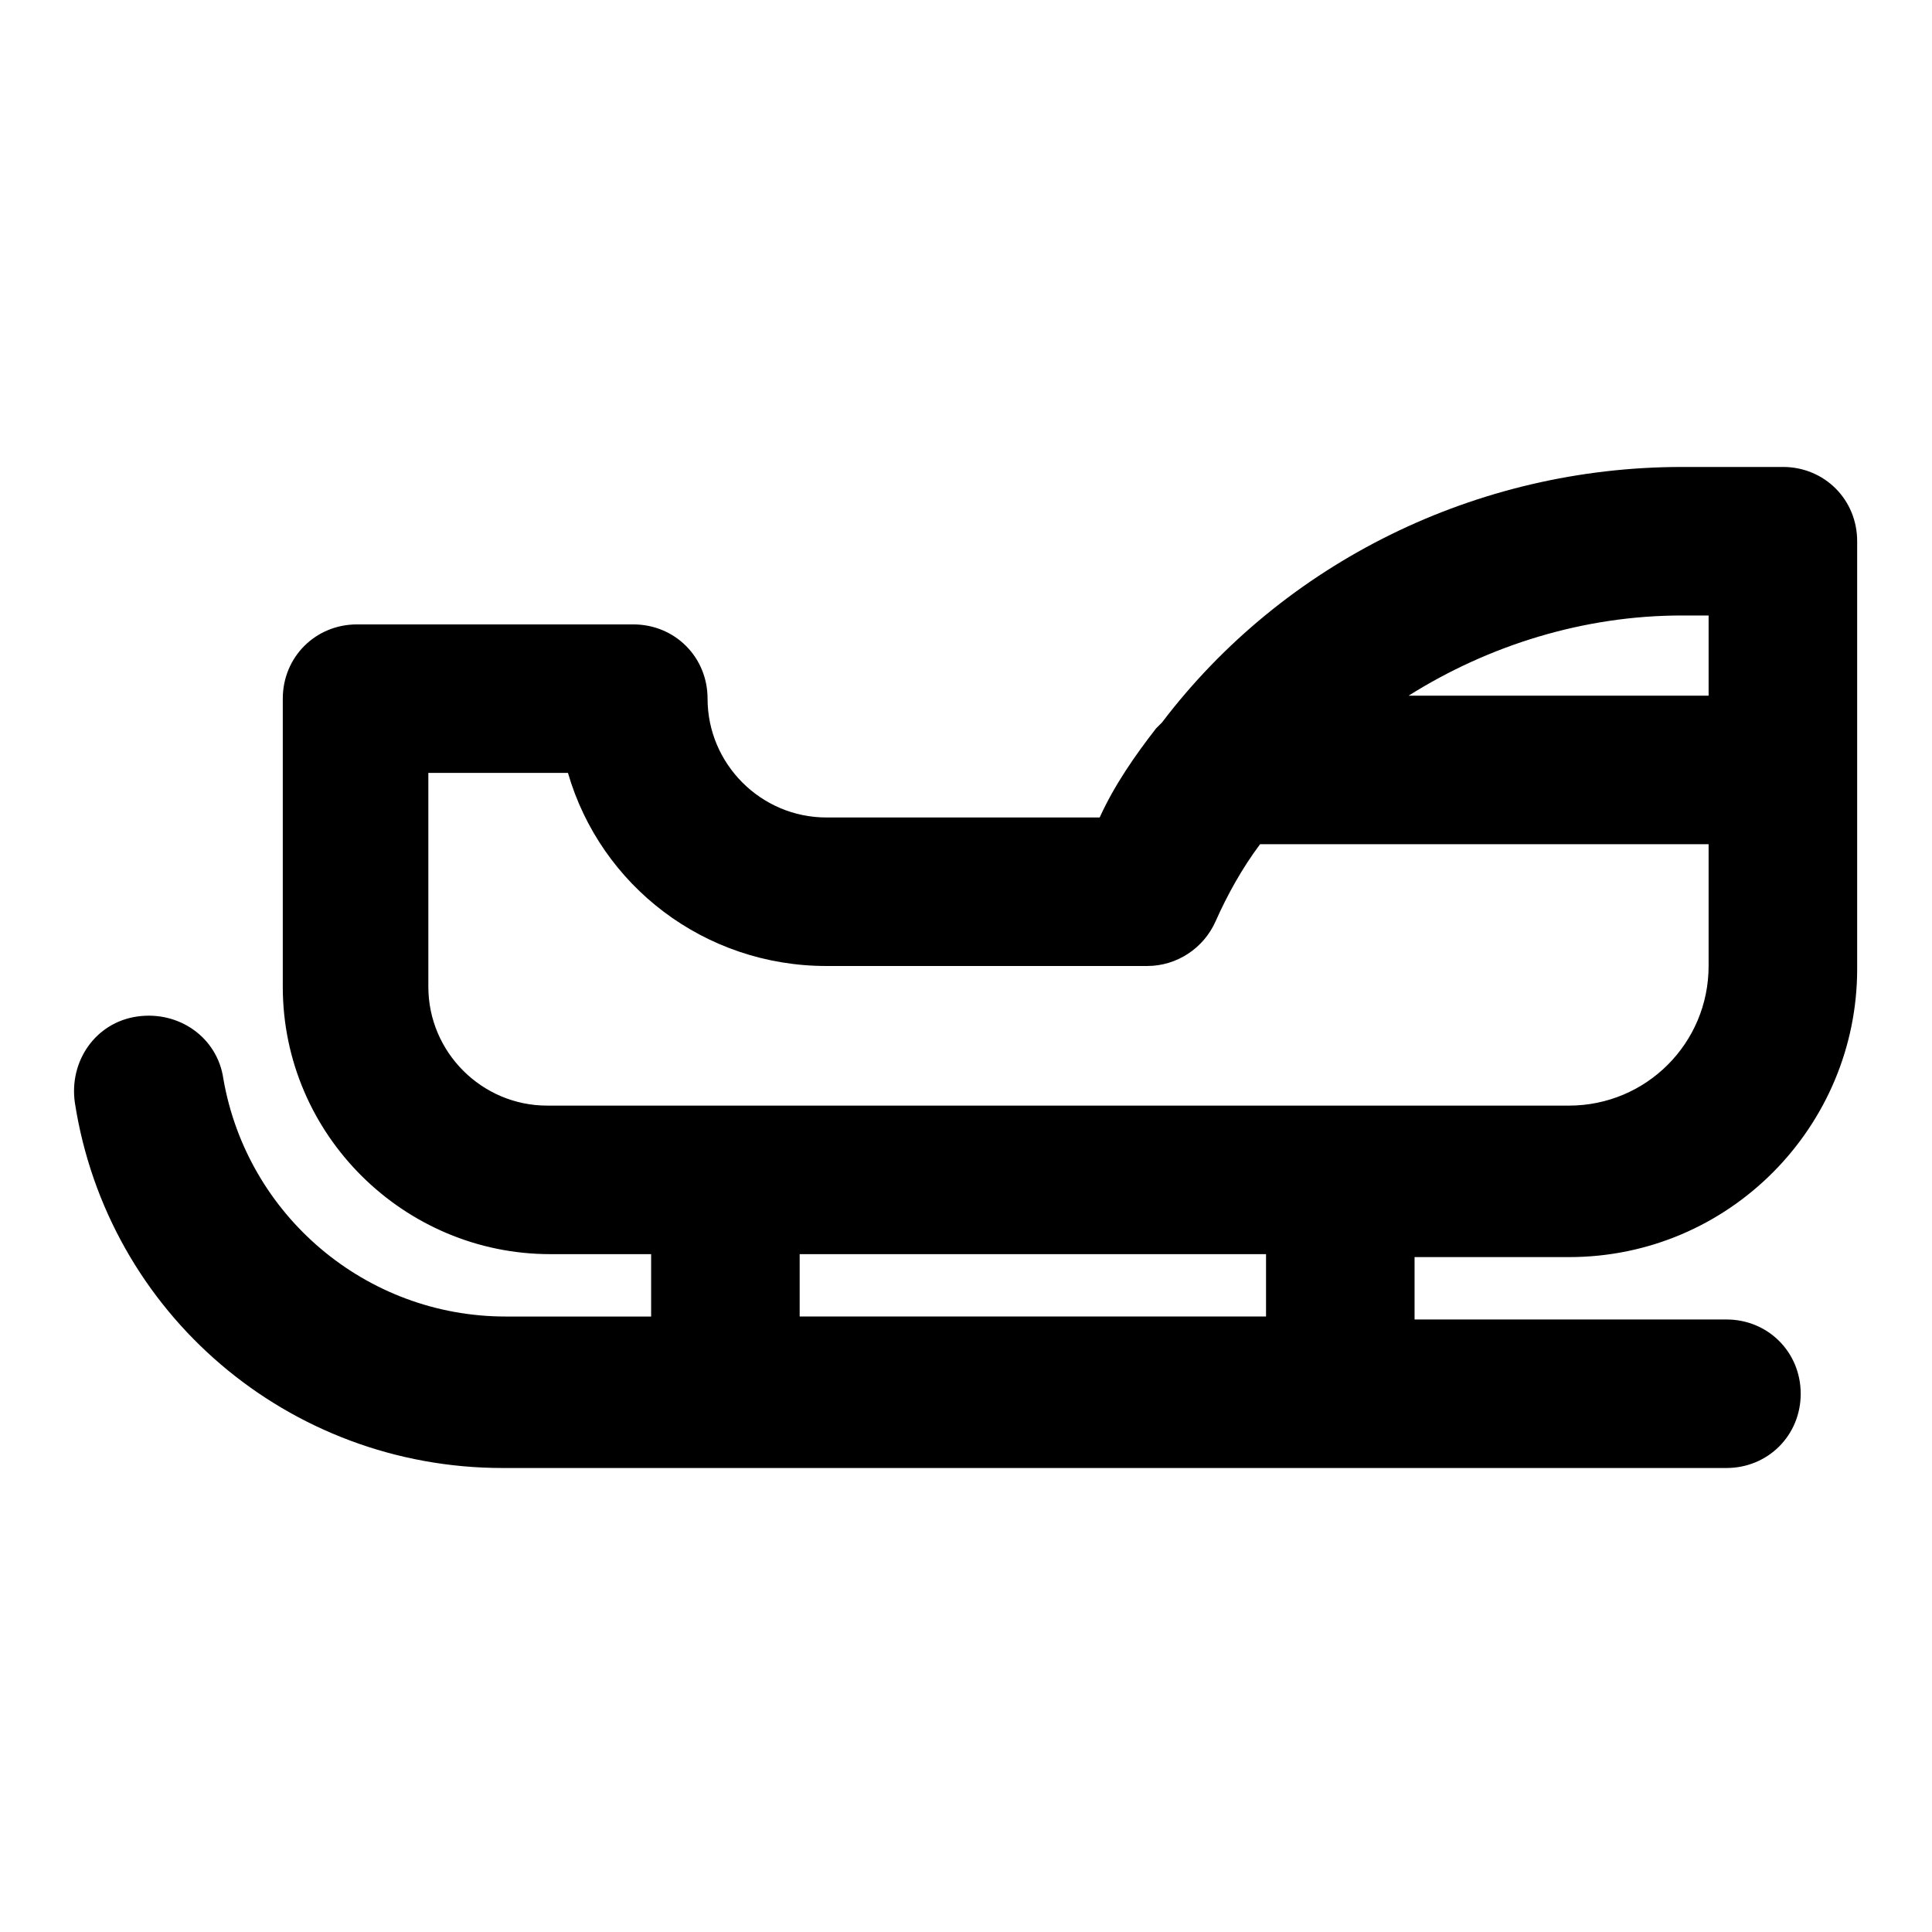 <?xml version="1.0" encoding="UTF-8"?>
<!-- Uploaded to: ICON Repo, www.iconrepo.com, Generator: ICON Repo Mixer Tools -->
<svg fill="#000000" width="800px" height="800px" version="1.1" viewBox="144 144 512 512" xmlns="http://www.w3.org/2000/svg">
 <path d="m616.48 267.75h-26.766c-54.316 0-105.48 25.191-137.76 67.699-0.789 0.789-0.789 0.789-1.574 1.574-5.512 7.086-11.02 14.957-14.957 23.617h-72.422c-17.32 0-31.488-14.168-31.488-31.488 0-11.02-8.66-19.68-19.68-19.68h-73.211c-11.02 0-19.68 8.66-19.68 19.68v76.359c0 39.359 32.273 70.848 70.848 70.848h26.766v16.531h-38.574c-37 0-68.488-26.766-74.785-62.977-1.574-11.02-11.809-18.105-22.828-16.531-11.02 1.574-18.105 11.809-16.531 22.828 8.66 55.891 56.68 96.824 113.36 96.824h324.33c11.02 0 19.68-8.66 19.68-19.68s-8.66-19.68-19.68-19.68h-82.652v-16.531h40.934c42.508 0 76.359-34.637 76.359-76.359v-113.36c0-11.023-8.66-19.68-19.68-19.68zm-19.68 39.359v21.254h-79.508c21.254-13.383 46.445-21.254 72.422-21.254zm-117.29 185.78h-123.59v-16.531h123.59zm80.293-55.891h-270.8c-17.32 0-31.488-14.168-31.488-31.488v-56.68h37c8.66 29.914 36.211 51.168 68.488 51.168h85.02c7.871 0 14.957-4.723 18.105-11.809 3.148-7.086 7.086-14.168 11.809-20.469l118.86 0.004v32.277c0 20.465-16.531 36.996-37 36.996z"/>
</svg>